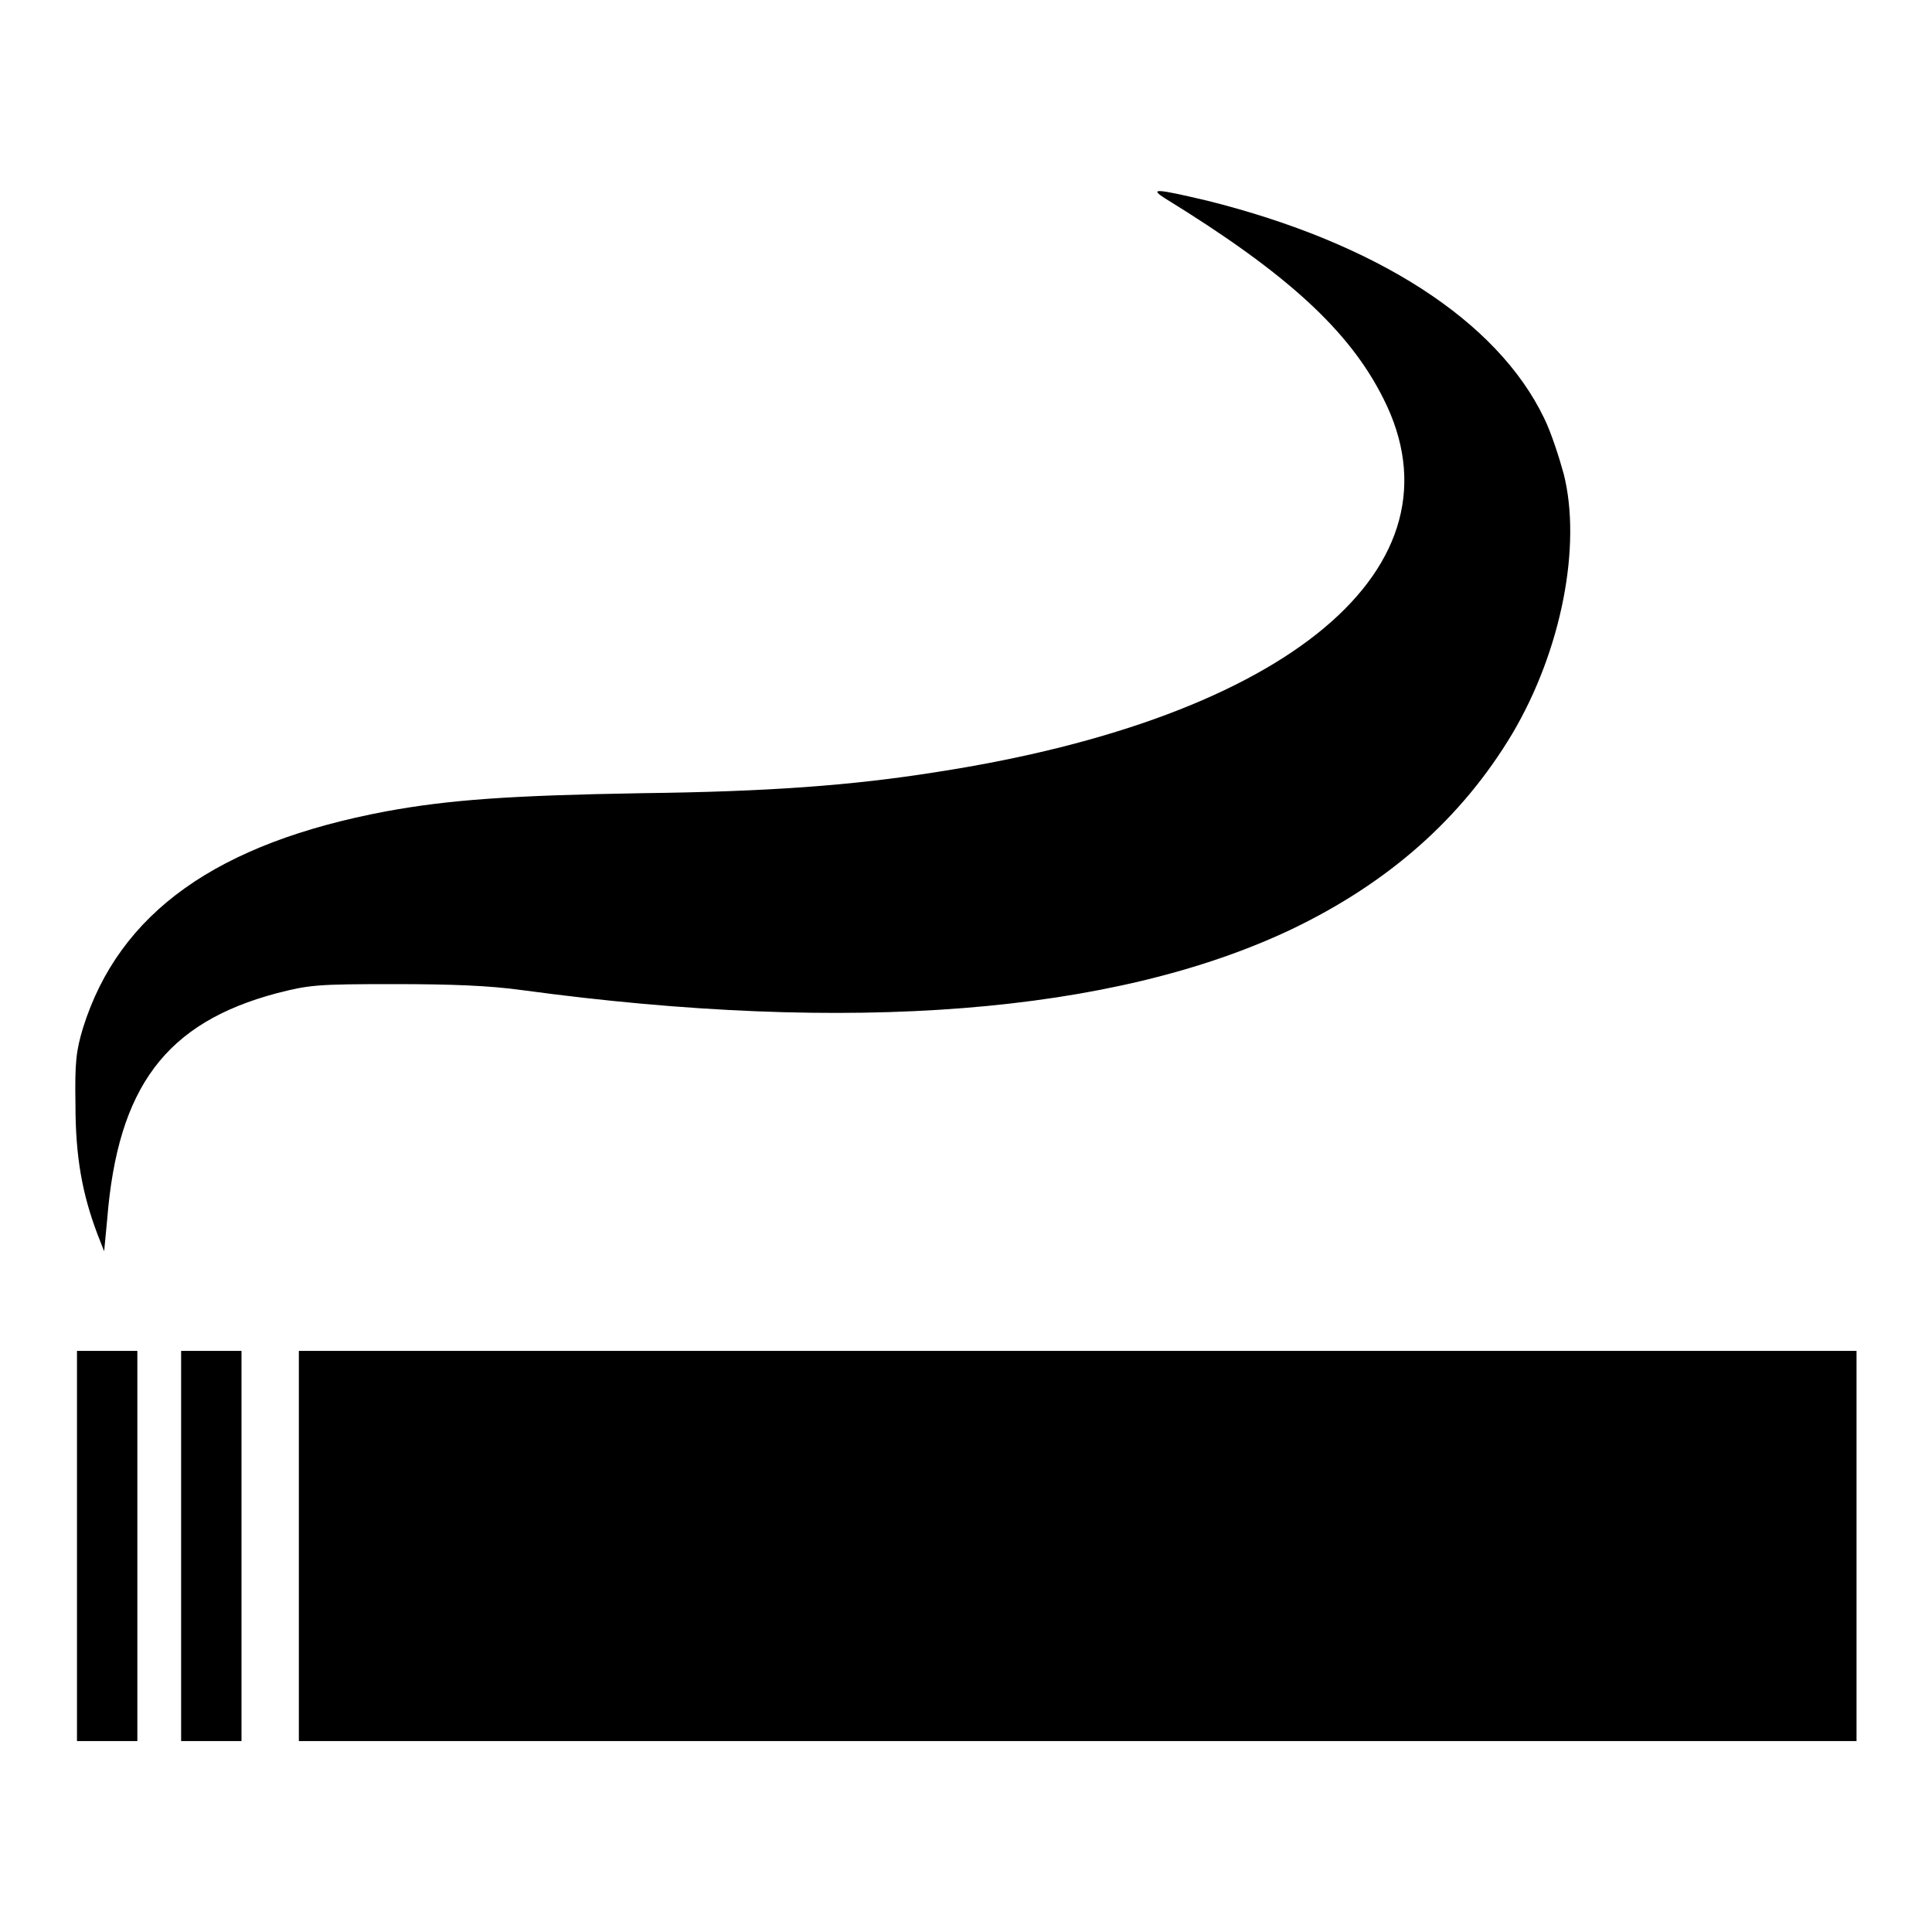 <?xml version="1.0" encoding="utf-8"?>
<!-- Svg Vector Icons : http://www.onlinewebfonts.com/icon -->
<!DOCTYPE svg PUBLIC "-//W3C//DTD SVG 1.1//EN" "http://www.w3.org/Graphics/SVG/1.1/DTD/svg11.dtd">
<svg version="1.1" xmlns="http://www.w3.org/2000/svg" xmlns:xlink="http://www.w3.org/1999/xlink" x="0px" y="0px" viewBox="0 0 256 256" enable-background="new 0 0 256 256" xml:space="preserve">
<g><g><g><path fill="#000000" d="M154.4,26.3c16.1,9.9,24.4,17.5,28.9,26.5c11.3,22.3-12.5,42.3-59.2,49.5c-11.3,1.8-22.5,2.6-39,2.8c-17.8,0.3-25.7,0.9-33.9,2.4c-22.4,4.2-35.4,13.4-40.2,28.7c-0.9,3-1.1,4.5-1,10.2c0,6.9,0.9,11.8,2.9,17.1l0.9,2.3l0.4-4.2c1.4-17.6,7.8-26.1,22.5-30c4.3-1.1,5.3-1.2,15.5-1.2c7.7,0,12.7,0.2,17,0.8c43.6,5.9,78.3,3.1,101.8-8c13-6.2,22.7-14.8,29.4-26c6.5-11,9.2-24.9,6.8-34.4c-0.6-2.2-1.7-5.6-2.6-7.4c-6.2-12.9-22.2-23.2-44.6-28.8C153.2,25,152.2,24.9,154.4,26.3z"/><path fill="#000000" d="M10.2,204.8v25.9h4h4v-25.9V179h-4h-4V204.8z"/><path fill="#000000" d="M24,204.8v25.9h4h4v-25.9V179h-4h-4V204.8z"/><path fill="#000000" d="M39.6,204.8v25.9h103.2H246v-25.9V179H142.8H39.6V204.8z"/></g></g></g>
</svg>